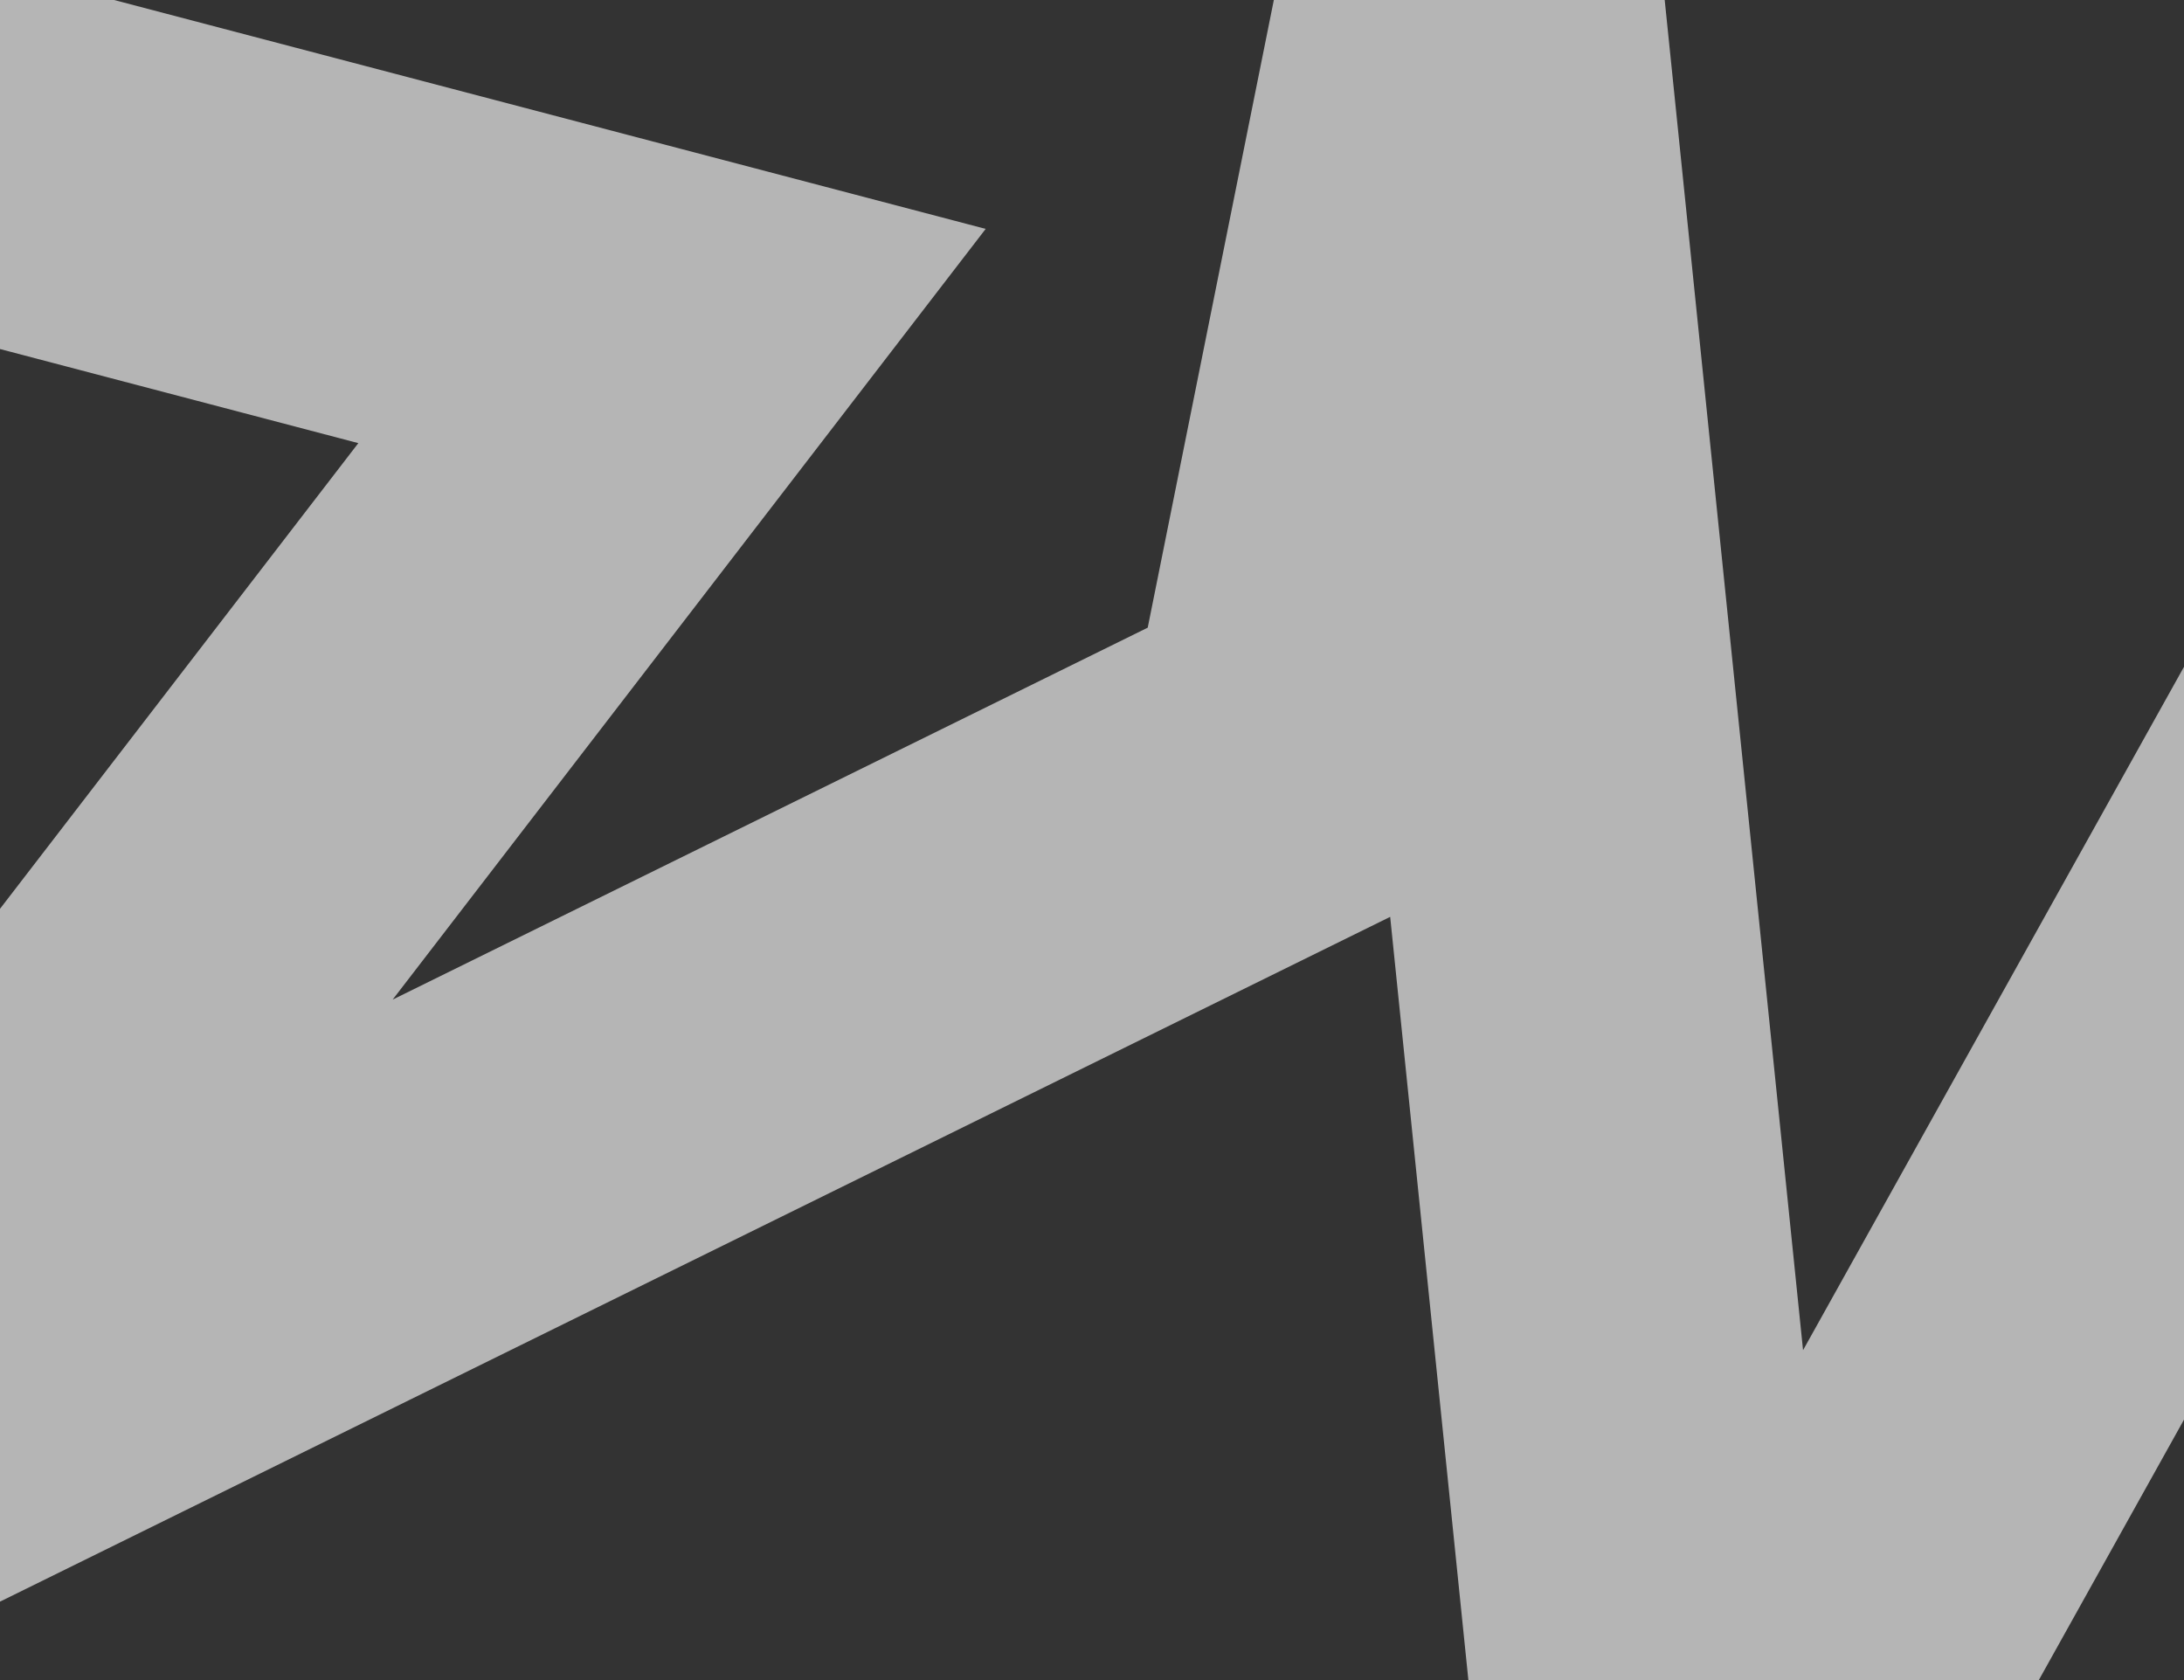 <?xml version="1.0" encoding="UTF-8"?> <svg xmlns="http://www.w3.org/2000/svg" width="572" height="440" viewBox="0 0 572 440" fill="none"><rect x="0" y="0" width="572" height="440" fill="#333333" stroke="none"/> <path d="M-201 -11L176 88L-61 396L343 197L386 -17L440 510L651 131.5" stroke="white" stroke-opacity="0.64" stroke-width="96"></path> </svg> 
